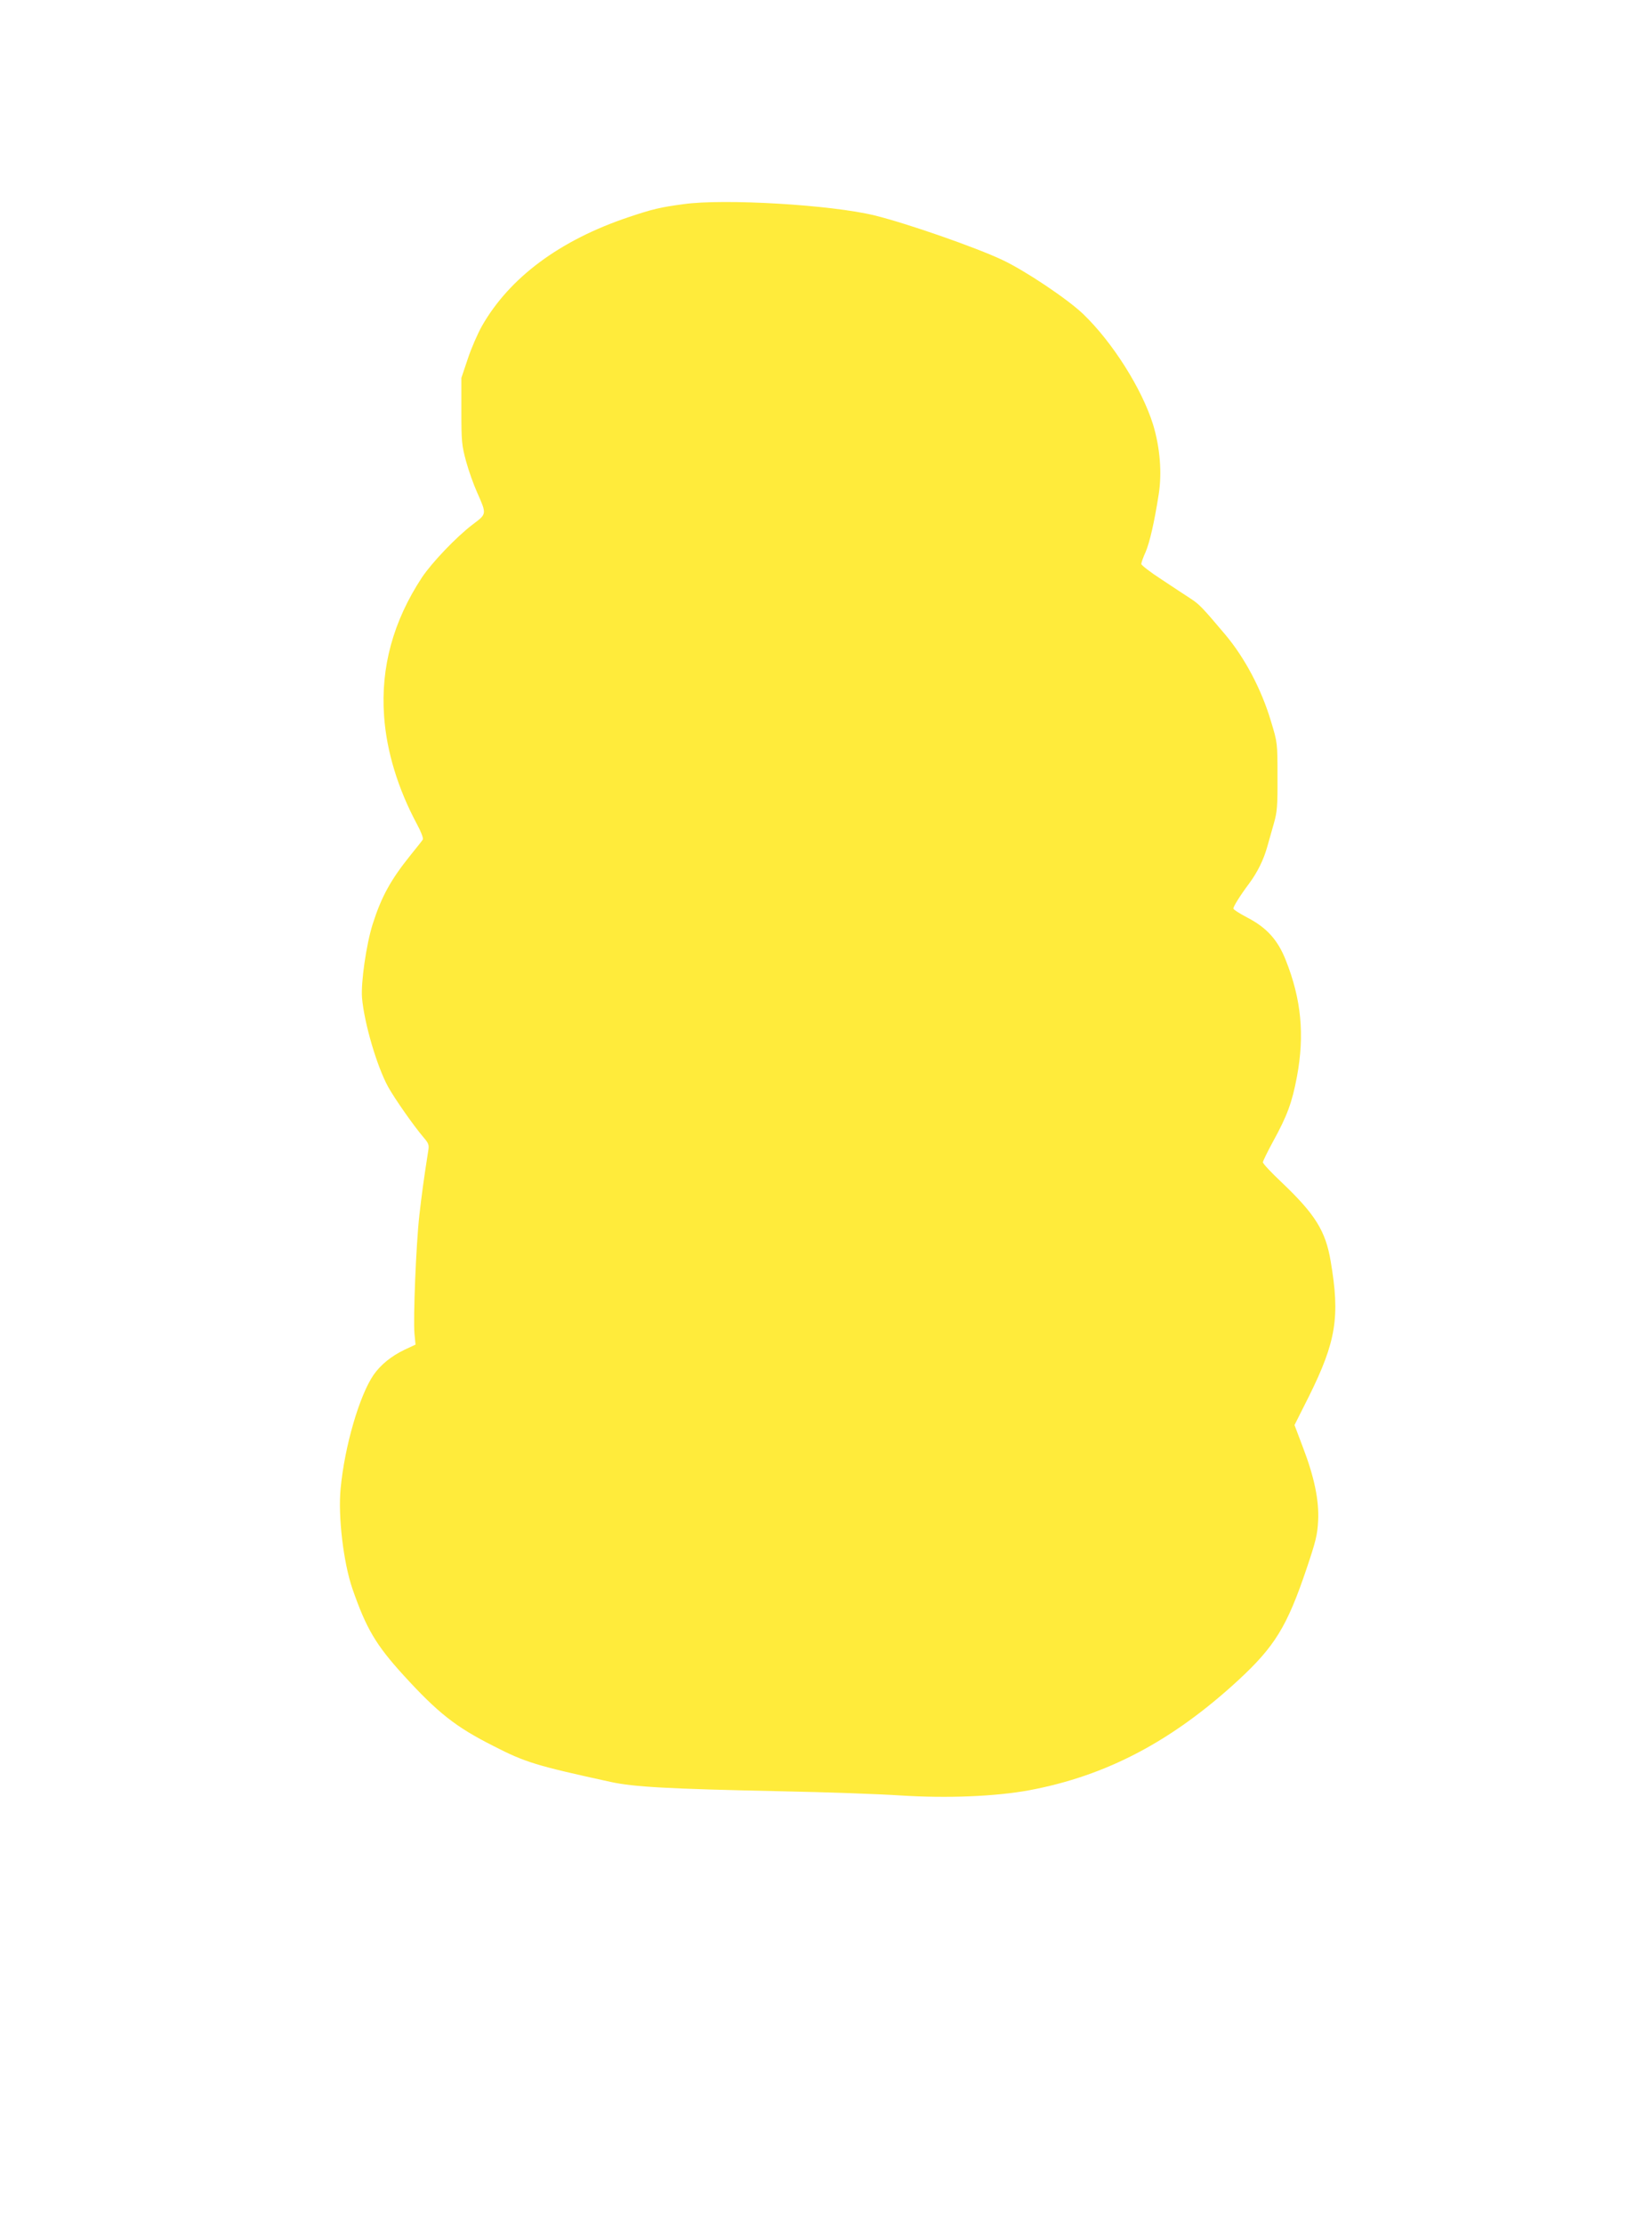 <?xml version="1.0" standalone="no"?>
<!DOCTYPE svg PUBLIC "-//W3C//DTD SVG 20010904//EN"
 "http://www.w3.org/TR/2001/REC-SVG-20010904/DTD/svg10.dtd">
<svg version="1.0" xmlns="http://www.w3.org/2000/svg"
 width="951pt" height="1280pt" viewBox="0 0 951 1280"
 preserveAspectRatio="xMidYMid meet">
<g transform="translate(0,1280) scale(0.1,-0.1)"
fill="#ffeb3b" stroke="none">
<path d="M3935 11625 c-135 -18 -180 -29 -317 -75 -396 -133 -685 -348 -844
-627 -24 -43 -61 -127 -81 -188 l-37 -110 0 -190 c0 -177 2 -197 27 -290 15
-55 44 -136 64 -180 55 -125 56 -122 -25 -183 -94 -71 -237 -221 -294 -307
-164 -250 -237 -515 -217 -796 14 -203 80 -419 189 -622 24 -44 38 -82 34 -89
-4 -7 -36 -47 -70 -89 -115 -143 -168 -239 -219 -399 -37 -118 -68 -337 -61
-423 13 -148 86 -395 150 -512 37 -67 146 -223 203 -290 31 -36 34 -44 28 -80
-26 -165 -37 -248 -51 -370 -19 -170 -36 -596 -28 -682 l6 -62 -64 -30 c-75
-36 -137 -86 -178 -145 -81 -119 -166 -409 -189 -652 -16 -160 16 -428 68
-579 80 -230 135 -322 292 -495 200 -219 301 -299 519 -409 185 -95 245 -113
675 -207 133 -29 324 -40 990 -54 253 -5 559 -16 679 -24 267 -17 546 -6 741
30 444 83 822 282 1203 633 210 194 281 309 393 641 54 160 63 197 67 277 6
117 -22 252 -88 424 l-48 127 82 163 c158 318 181 460 126 781 -29 173 -89
269 -280 451 -61 57 -110 110 -110 117 0 7 26 60 58 119 82 149 110 225 138
374 45 241 25 446 -64 670 -46 117 -110 188 -222 246 -44 23 -80 46 -80 52 0
12 42 79 91 144 48 65 83 136 104 211 9 32 26 93 38 134 19 66 22 99 21 270 0
195 0 195 -37 317 -55 186 -152 368 -264 501 -129 153 -150 175 -198 206 -27
18 -103 67 -167 110 -65 42 -118 83 -118 90 0 7 11 39 25 69 23 54 50 170 75
330 20 124 8 271 -32 403 -64 206 -234 475 -403 637 -90 86 -333 249 -465 311
-152 72 -551 211 -735 256 -248 61 -866 98 -1100 65z"/>
</g>
</svg>
